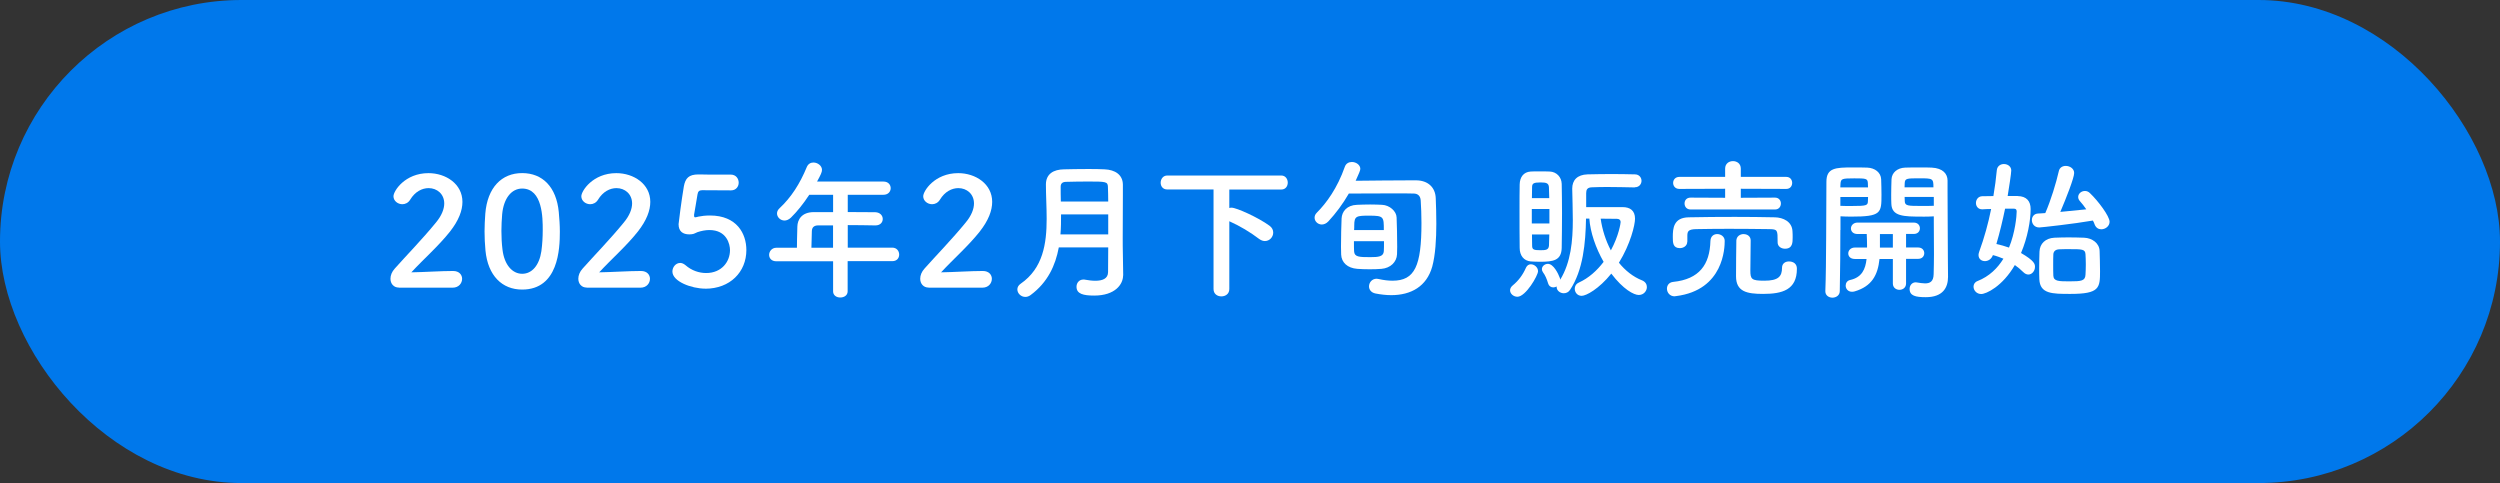 <?xml version="1.0" encoding="UTF-8"?><svg id="a" xmlns="http://www.w3.org/2000/svg" viewBox="0 0 465.79 90"><rect x="0" y="0" width="465.79" height="90" fill="#333333" stroke="none"/><defs><style>.b{fill:#0078eb;}.c{fill:#fff;}</style></defs><rect class="b" x="0" y="0" width="465.79" height="90" rx="45" ry="45"/><g><path class="c" d="M74.32,53.58c-.98,0-1.57-.73-1.57-1.65,0-.62,.25-1.29,.81-1.9,1.93-2.18,5.18-5.52,7.64-8.54,1.12-1.34,1.57-2.58,1.57-3.58,0-1.76-1.34-2.86-2.91-2.86-1.2,0-2.52,.64-3.44,2.16-.36,.59-.92,.84-1.46,.84-.84,0-1.65-.62-1.65-1.48,0-.98,2.13-4.31,6.52-4.31,3.25,0,6.33,2.02,6.33,5.35,0,1.6-.67,3.44-2.32,5.54-2.13,2.69-4.87,5.07-7.2,7.59,2.32-.03,5.49-.25,7.78-.25,1.15,0,1.68,.73,1.68,1.46,0,.81-.62,1.65-1.76,1.65h-10.02Z"/><path class="c" d="M90.45,46.67c-.11-1.2-.17-2.38-.17-3.56,0-1.06,.06-2.16,.14-3.3,.39-4.87,3.05-7.56,6.86-7.56s6.38,2.58,6.83,7.25c.11,1.23,.2,2.46,.2,3.67,0,3.16-.25,10.78-7.03,10.78-3.72,0-6.38-2.58-6.83-7.28Zm10.42,.11c.17-1.23,.25-2.6,.25-3.95,0-2.16,0-7.7-3.84-7.7-1.96,0-3.44,1.79-3.72,4.79-.08,1.04-.14,2.07-.14,3.08,0,1.18,.06,2.35,.2,3.5,.34,2.86,1.85,4.51,3.67,4.51s3.19-1.57,3.58-4.23Z"/><path class="c" d="M109.32,53.58c-.98,0-1.57-.73-1.57-1.65,0-.62,.25-1.29,.81-1.9,1.93-2.18,5.18-5.52,7.64-8.54,1.12-1.34,1.57-2.58,1.57-3.58,0-1.76-1.34-2.86-2.91-2.86-1.2,0-2.52,.64-3.44,2.16-.36,.59-.92,.84-1.46,.84-.84,0-1.65-.62-1.65-1.48,0-.98,2.13-4.31,6.52-4.31,3.25,0,6.33,2.02,6.33,5.35,0,1.6-.67,3.44-2.32,5.54-2.13,2.69-4.87,5.07-7.2,7.59,2.32-.03,5.49-.25,7.78-.25,1.15,0,1.68,.73,1.68,1.46,0,.81-.62,1.65-1.76,1.65h-10.02Z"/><path class="c" d="M131.41,53.78c-2.58,0-6.13-1.34-6.13-3.19,0-.84,.64-1.6,1.46-1.6,.31,0,.64,.14,.98,.42,1.15,1.01,2.55,1.46,3.84,1.46,2.91,0,4.45-2.13,4.45-4.26,0-1.09-.59-3.75-3.84-3.75-.76,0-1.54,.17-2.21,.39-.39,.14-.64,.36-1.09,.39-.14,0-.28,.03-.42,.03-1.23,0-2.02-.56-2.02-1.9,0-.22,.56-4.56,.98-7.03,.28-1.54,.92-2.24,2.72-2.24h.2c.81,.03,1.23,.03,5.82,.03,.98,0,1.48,.76,1.48,1.51,0,.7-.48,1.43-1.43,1.43-.78,0-4.56-.03-5.4-.03-.53,0-.76,.25-.84,.76-.14,.98-.56,3.22-.64,3.78v.2c0,.22,.06,.31,.22,.31,.14,0,.36-.08,.64-.14,.5-.11,1.26-.2,2.1-.2,5.01,0,6.78,3.39,6.78,6.44,0,4.09-3.05,7.2-7.64,7.2Z"/><path class="c" d="M157.93,48.68v5.6c0,.76-.67,1.15-1.37,1.15s-1.34-.39-1.34-1.15v-5.6h-10.58c-.92,0-1.34-.59-1.34-1.2s.48-1.32,1.34-1.32h3.84c0-.92,.03-1.96,.08-3.95,.03-1.26,.78-2.69,3.08-2.69h3.58v-3.22h-4.45c-1.09,1.68-2.32,3.19-3.42,4.26-.39,.36-.81,.53-1.18,.53-.76,0-1.4-.62-1.4-1.32,0-.34,.14-.67,.48-.98,2.16-2.02,3.78-4.54,5.07-7.67,.25-.59,.73-.84,1.23-.84,.78,0,1.6,.59,1.6,1.37,0,.42-.22,.9-.92,2.18h12.38c.9,0,1.34,.62,1.34,1.23s-.45,1.23-1.34,1.23h-6.66v3.22c1.71,0,3.44,.03,5.12,.03,.92,.03,1.4,.64,1.4,1.26s-.45,1.2-1.37,1.2h-.03c-1.62-.03-3.42-.06-5.12-.06v4.2h8.29c.84,0,1.29,.64,1.29,1.29s-.42,1.23-1.29,1.23h-8.29Zm-2.72-6.69h-2.72c-.95,0-1.2,.48-1.23,1.06-.03,.87-.06,2.07-.08,3.11h4.03v-4.17Z"/><path class="c" d="M173.02,53.58c-.98,0-1.57-.73-1.57-1.65,0-.62,.25-1.29,.81-1.9,1.93-2.18,5.18-5.52,7.64-8.54,1.12-1.34,1.57-2.58,1.57-3.58,0-1.76-1.34-2.86-2.91-2.86-1.2,0-2.52,.64-3.44,2.16-.36,.59-.92,.84-1.46,.84-.84,0-1.65-.62-1.65-1.48,0-.98,2.13-4.31,6.52-4.31,3.25,0,6.33,2.02,6.33,5.35,0,1.6-.67,3.44-2.32,5.54-2.13,2.69-4.87,5.07-7.2,7.59,2.32-.03,5.49-.25,7.78-.25,1.15,0,1.68,.73,1.68,1.46,0,.81-.62,1.65-1.76,1.65h-10.02Z"/><path class="c" d="M209.25,51.32c0,1.65-1.48,3.75-5.38,3.75-2.04,0-3.3-.31-3.3-1.65,0-.7,.48-1.34,1.29-1.34,.11,0,.2,0,.31,.03,.62,.11,1.29,.2,1.9,.2,1.29,0,2.38-.36,2.38-1.62,0-1.37,.03-2.94,.03-4.59h-9.21c-.62,3.33-2.04,6.5-5.26,8.88-.34,.25-.67,.34-.98,.34-.81,0-1.48-.67-1.48-1.4,0-.36,.17-.76,.62-1.06,4.17-2.88,4.84-7.48,4.84-12.1,0-2.18-.14-4.37-.14-6.38s1.46-2.8,3.36-2.83c1.26-.03,2.86-.06,4.4-.06,1.12,0,2.24,0,3.19,.06,1.9,.08,3.36,.98,3.39,2.83v1.99c0,2.63-.03,5.43-.03,7.92,0,1.09,0,2.13,.03,3.08l.06,3.95v.03Zm-2.77-11.37h-8.79c0,1.23,0,2.46-.11,3.72h8.9v-3.72Zm0-2.41c0-.98-.03-1.93-.06-2.77-.03-.92-.42-.95-3.7-.95-1.43,0-2.88,.03-4.06,.06-.64,0-1.04,.25-1.04,.9,0,.87,0,1.82,.03,2.77h8.82Z"/><path class="c" d="M226.1,35.3h-8.62c-.84,0-1.23-.62-1.23-1.26s.42-1.34,1.23-1.34h21.25c.78,0,1.2,.67,1.2,1.32s-.39,1.29-1.2,1.29h-9.69v3.44c.14-.03,.28-.06,.42-.06,.9,0,4.96,1.82,7.06,3.36,.5,.36,.7,.81,.7,1.29,0,.81-.67,1.57-1.54,1.57-.34,0-.67-.11-1.04-.36-1.74-1.32-3.61-2.44-5.6-3.33v12.63c0,.92-.73,1.37-1.48,1.37s-1.46-.45-1.46-1.37v-18.54Z"/><path class="c" d="M247.5,41.24c-.39,.42-.84,.59-1.23,.59-.73,0-1.34-.59-1.34-1.26,0-.34,.11-.64,.42-.95,1.79-1.79,3.81-4.56,5.21-8.54,.22-.64,.76-.9,1.32-.9,.76,0,1.57,.53,1.57,1.29,0,.28-.28,.92-.87,2.21,2.69-.03,7.45-.08,10.16-.08h1.15c2.18,.03,3.53,1.32,3.61,3.3,.06,1.43,.11,3.08,.11,4.79,0,2.86-.17,5.8-.76,7.98-1.04,3.7-3.95,5.32-7.64,5.32-.92,0-1.93-.11-2.94-.31-.84-.17-1.2-.76-1.2-1.32,0-.7,.53-1.43,1.43-1.43,.11,0,.25,.03,.39,.06,.9,.2,1.74,.31,2.55,.31,4.17,0,5.4-2.74,5.4-10.75,0-1.48-.06-2.94-.14-4.2-.06-.9-.59-1.29-1.32-1.29-.81-.03-2.07-.03-3.5-.03-2.88,0-6.5,.03-8.57,.03-1.15,1.99-2.44,3.7-3.81,5.18Zm9.91,8.85c-.67,.06-1.46,.08-2.21,.08-.87,0-1.71-.03-2.32-.08-1.82-.14-2.94-1.18-3-2.66,0-.42-.03-.9-.03-1.46,0-1.79,.06-4.09,.11-5.26,.06-1.29,.98-2.49,2.88-2.55,.78-.03,1.62-.06,2.44-.06s1.6,.03,2.21,.06c1.43,.06,2.69,1.2,2.72,2.35,.06,1.26,.11,3.72,.11,5.49,0,.53-.03,1.01-.03,1.37-.06,1.46-1.23,2.58-2.88,2.72Zm-5.15-5.15c0,.78,0,1.46,.03,1.88,.06,1.06,.92,1.09,3.02,1.09,1.48,0,2.46-.08,2.52-1.12,.03-.39,.03-1.09,.03-1.85h-5.6Zm5.57-2.07c0-2.49,0-2.69-2.74-2.69-2.38,0-2.77,.08-2.77,1.82,0,.25,0,.56-.03,.87h5.54Z"/><path class="c" d="M281.35,54.09c0-.28,.14-.62,.48-.9,1.12-.92,1.9-1.99,2.49-3.33,.2-.42,.53-.62,.9-.62,.64,0,1.34,.56,1.34,1.29,0,.81-2.3,4.76-3.84,4.76-.73,0-1.37-.56-1.37-1.2Zm5.57-5.32c-.62,0-1.23-.03-1.71-.06-1.29-.11-2.07-1.09-2.07-2.52-.03-1.96-.03-4.56-.03-7.03,0-1.79,0-3.5,.03-4.79,.03-1.34,.7-2.32,2.04-2.41,.42-.03,.98-.03,1.51-.03,.76,0,1.54,0,2.07,.03,1.26,.06,2.18,1.04,2.21,2.3,.03,1.57,.06,3.5,.06,5.43,0,2.35-.03,4.7-.06,6.5-.06,2.35-1.57,2.58-4.06,2.58Zm1.76-9.83h-3.28v2.69h3.28v-2.69Zm-.03-2.04c-.03-.76-.03-1.43-.06-2.04-.06-.73-.48-.87-1.57-.87-1.32,0-1.57,.2-1.57,.9,0,.56-.03,1.23-.03,2.02h3.22Zm-3.22,6.78c0,.78,.03,1.51,.03,2.1,0,.73,.31,.84,1.57,.84,.92,0,1.51-.03,1.57-.87,.03-.62,.03-1.32,.06-2.07h-3.22Zm19.18-8.76c-1.65-.03-3.5-.08-5.24-.08-1.01,0-1.96,.03-2.8,.06s-1.04,.45-1.04,1.09v2.6h6.78c1.4,0,2.32,.64,2.32,2.16,0,1.15-.84,4.7-3,8.2,1.15,1.43,2.63,2.63,4.34,3.3,.59,.25,.87,.73,.87,1.23,0,.73-.59,1.48-1.51,1.48s-2.91-1.06-5.12-3.98c-2.32,2.88-4.7,4.14-5.52,4.14s-1.29-.67-1.29-1.32c0-.45,.22-.9,.76-1.15,1.85-.84,3.39-2.24,4.62-3.86-1.46-2.55-2.49-5.52-2.66-8.06h-.62c-.08,4.54-.53,9.6-2.97,13.27-.31,.48-.76,.64-1.18,.64-.67,0-1.32-.5-1.32-1.15v-.11c-.2,.11-.42,.17-.62,.17-.42,0-.81-.22-.98-.78-.25-.81-.53-1.48-.95-2.04-.14-.2-.2-.39-.2-.59,0-.53,.53-.98,1.12-.98,1.04,0,1.93,1.82,2.21,2.6,.06,.11,.08,.25,.08,.36,1.99-3.25,2.35-7.25,2.35-11.12,0-2.04-.08-4.03-.11-5.85,0-1.57,.92-2.6,2.86-2.66,1.43-.03,2.97-.06,4.48-.06s3.02,.03,4.34,.06c.81,0,1.23,.62,1.23,1.2s-.42,1.2-1.23,1.2h-.03Zm-2.66,6.44c0-.36-.25-.59-.7-.59-.59,0-1.79-.03-3.02-.03,.28,1.99,.92,4.06,1.9,5.91,1.51-2.8,1.82-5.1,1.82-5.29Z"/><path class="c" d="M312.01,55.21c-.92,0-1.43-.73-1.43-1.43,0-.59,.36-1.18,1.18-1.26,4.82-.5,6.8-3.19,6.92-7.62,.03-.9,.64-1.29,1.26-1.29,.7,0,1.4,.48,1.4,1.26,0,1.23-.14,9.18-9.07,10.3-.08,0-.17,.03-.25,.03Zm2.35-10.16c0,.76-.7,1.18-1.37,1.18-1.32,0-1.32-1.04-1.32-2.07,0-1.57,.11-3.64,3-3.67,2.77-.06,5.68-.08,8.57-.08,2.52,0,5.04,.03,7.45,.08,1.51,.03,3.22,.78,3.28,2.63,.03,.34,.03,.73,.03,1.12,0,.92,0,2.1-1.43,2.1-.7,0-1.37-.42-1.37-1.18v-.06c0-2.24,0-2.38-1.51-2.41-2.21-.03-4.98-.06-7.64-.06-2.21,0-4.34,.03-6.05,.06-1.51,.03-1.6,.48-1.62,1.2v1.15Zm.62-6.02c-.76,0-1.12-.56-1.12-1.12s.36-1.09,1.12-1.09l6.44,.03v-1.68l-8.54,.03c-.76,0-1.15-.56-1.15-1.12s.39-1.12,1.15-1.12h8.54v-1.54c0-.95,.73-1.4,1.46-1.4s1.46,.45,1.46,1.4v1.54h8.48c.73,0,1.09,.56,1.09,1.12s-.36,1.12-1.09,1.12l-8.48-.03v1.68l6.38-.03c.73,0,1.09,.56,1.09,1.09,0,.56-.36,1.12-1.09,1.12h-15.74Zm9.91,4.59c.64,0,1.29,.39,1.29,1.18,0,1.09-.06,4.09-.06,5.6,0,1.62,.22,1.9,2.6,1.9,2.6,0,3.3-.78,3.3-2.41,0-.81,.62-1.18,1.29-1.18,.22,0,1.48,.03,1.48,1.37,0,3.95-2.74,4.68-6.3,4.68-3.02,0-5.04-.42-5.04-3.28,0-1.09,.03-5.8,.06-6.69,.06-.78,.7-1.18,1.37-1.18Z"/><path class="c" d="M342.89,42.86c0,3.14-.03,7.36-.11,11.37,0,.81-.7,1.23-1.37,1.23s-1.32-.42-1.32-1.18v-.06c.2-5.18,.14-14.45,.2-20.36,0-2.58,1.71-2.66,4.82-2.66,1.12,0,2.27,0,2.8,.03,1.43,.06,2.52,.92,2.58,2.16,.03,.95,.06,1.93,.06,2.88,0,3.44-.03,4.09-5.68,4.09-.76,0-1.46-.03-1.96-.06v2.55Zm5.15-7.95c0-.31-.03-.59-.03-.84-.06-.81-.36-.84-2.52-.84-2.32,0-2.52,.06-2.58,1.06,0,.2-.03,.39-.03,.62h5.15Zm-5.15,1.79v1.65c.42,.03,1.26,.03,2.13,.03,2.77,0,2.97-.11,3-.87,0-.25,.03-.53,.03-.81h-5.15Zm12.24,11.56v4.56c0,.78-.62,1.18-1.23,1.18s-1.23-.39-1.23-1.18v-4.56h-2.49c-.31,3-1.43,5.07-4.59,6.02-.2,.06-.36,.08-.53,.08-.78,0-1.18-.59-1.18-1.15,0-.48,.28-.92,.81-1.04,2.21-.48,2.88-2.02,3.08-3.92h-2.18c-.84,0-1.23-.5-1.23-1.04s.45-1.09,1.23-1.09h2.27v-.45c0-.73-.03-1.43-.06-2.07h-1.71c-.84,0-1.23-.5-1.23-1.04s.45-1.09,1.23-1.09h10.47c.78,0,1.15,.53,1.15,1.06s-.36,1.06-1.15,1.06h-1.43v2.52h2.24c.78,0,1.15,.53,1.15,1.06s-.36,1.06-1.15,1.06h-2.24Zm-2.46-4.65h-2.41v2.52h2.41v-2.52Zm5.54-3.25c-3.53,0-5.74-.03-5.82-2.38-.03-.53-.03-1.12-.03-1.71,0-.95,.03-1.93,.06-2.88,.06-1.23,1.09-2.1,2.52-2.16,.53-.03,1.74-.03,2.88-.03,.84,0,1.62,0,2.1,.03,2.1,.11,2.94,1.18,2.94,2.41v2.07c0,4.2,.06,8.79,.06,12.38,0,1.34,.03,2.52,.03,3.5,0,2.02-.98,3.78-4.14,3.78-1.9,0-3.02-.25-3.02-1.54,0-.62,.42-1.23,1.15-1.23,.08,0,.14,.03,.22,.03,.56,.08,1.06,.17,1.51,.17,.92,0,1.57-.34,1.6-1.71,.03-1.12,.06-2.41,.06-3.72,0-2.02-.03-4.14-.03-5.91v-1.15c-.5,.03-1.26,.06-2.07,.06Zm2.02-5.46c0-1.65-.11-1.68-2.66-1.68-2.32,0-2.63,.03-2.69,.87,0,.25-.03,.53-.03,.81h5.38Zm.06,1.79h-5.43c0,.28,.03,.56,.03,.81,.03,.87,.64,.87,3.14,.87,.92,0,1.88,0,2.27-.03v-1.65Z"/><path class="c" d="M375.93,36.53c1.65,.03,2.41,.95,2.41,2.41,0,2.13-.56,5.32-1.79,8.2,2.52,1.46,2.6,2.07,2.6,2.58,0,.76-.56,1.43-1.23,1.43-.31,0-.64-.14-.95-.45-.48-.48-1.01-.92-1.57-1.32-2.32,4-5.35,5.4-6.27,5.4-.87,0-1.43-.7-1.43-1.37,0-.42,.22-.84,.73-1.04,2.21-.87,3.75-2.41,4.84-4.17-.62-.25-1.26-.5-1.96-.67-.28,.78-.92,1.12-1.48,1.12-.64,0-1.2-.39-1.2-1.15,0-.2,.06-.39,.14-.64,.92-2.52,1.68-5.24,2.21-7.92-.56,0-1.12,.03-1.62,.06h-.06c-.76,0-1.15-.59-1.15-1.18s.39-1.23,1.15-1.26c.64,0,1.34-.03,2.1-.03,.28-1.65,.5-3.28,.64-4.82,.08-.78,.7-1.15,1.32-1.15,.7,0,1.37,.45,1.37,1.2,0,.53-.42,3.25-.67,4.76h1.88Zm-2.35,2.35c-.45,2.18-.98,4.4-1.62,6.58,.76,.17,1.57,.39,2.35,.67,1.15-2.8,1.43-5.88,1.43-6.75,0-.42-.25-.5-.53-.5h-1.62Zm6.36,3.5c-.9,0-1.37-.7-1.37-1.37,0-.62,.39-1.2,1.18-1.23,.36,0,.81-.06,1.32-.08,1.04-2.38,2.04-5.68,2.52-7.81,.14-.67,.7-.98,1.29-.98,.76,0,1.57,.5,1.57,1.32,0,.9-1.48,4.68-2.58,7.25,1.74-.17,3.58-.34,4.84-.48-.39-.56-.81-1.12-1.2-1.54-.22-.25-.31-.5-.31-.76,0-.62,.59-1.12,1.26-1.12,.31,0,.64,.11,.92,.39,1.54,1.46,3.67,4.31,3.67,5.35,0,.81-.78,1.4-1.54,1.4-.5,0-.98-.25-1.23-.87-.08-.25-.2-.5-.34-.76-3.56,.62-9.66,1.29-10,1.29Zm5.82,12.38c-3.42,0-5.68,0-5.8-2.74-.03-.62-.03-1.29-.03-1.99,0-1.15,.03-2.3,.06-3.16,.06-1.48,1.12-2.49,2.77-2.58,.84-.03,1.74-.06,2.58-.06,1.06,0,2.07,.03,2.97,.06,1.48,.06,2.83,1.01,2.88,2.46,.03,1.04,.08,2.52,.08,3.78,0,3.11-.08,4.23-5.52,4.23Zm2.86-5.49c0-.7-.03-1.43-.06-1.9-.06-.95-.62-.95-3.02-.95-.67,0-1.34,0-1.88,.03-.76,.03-1.06,.45-1.09,.92-.03,.48-.03,1.23-.03,1.99s0,1.51,.03,2.02c.06,1.04,1.04,1.04,3.05,1.04,2.16,0,2.88-.08,2.94-1.23,.03-.5,.06-1.2,.06-1.9Z"/></g></svg>
